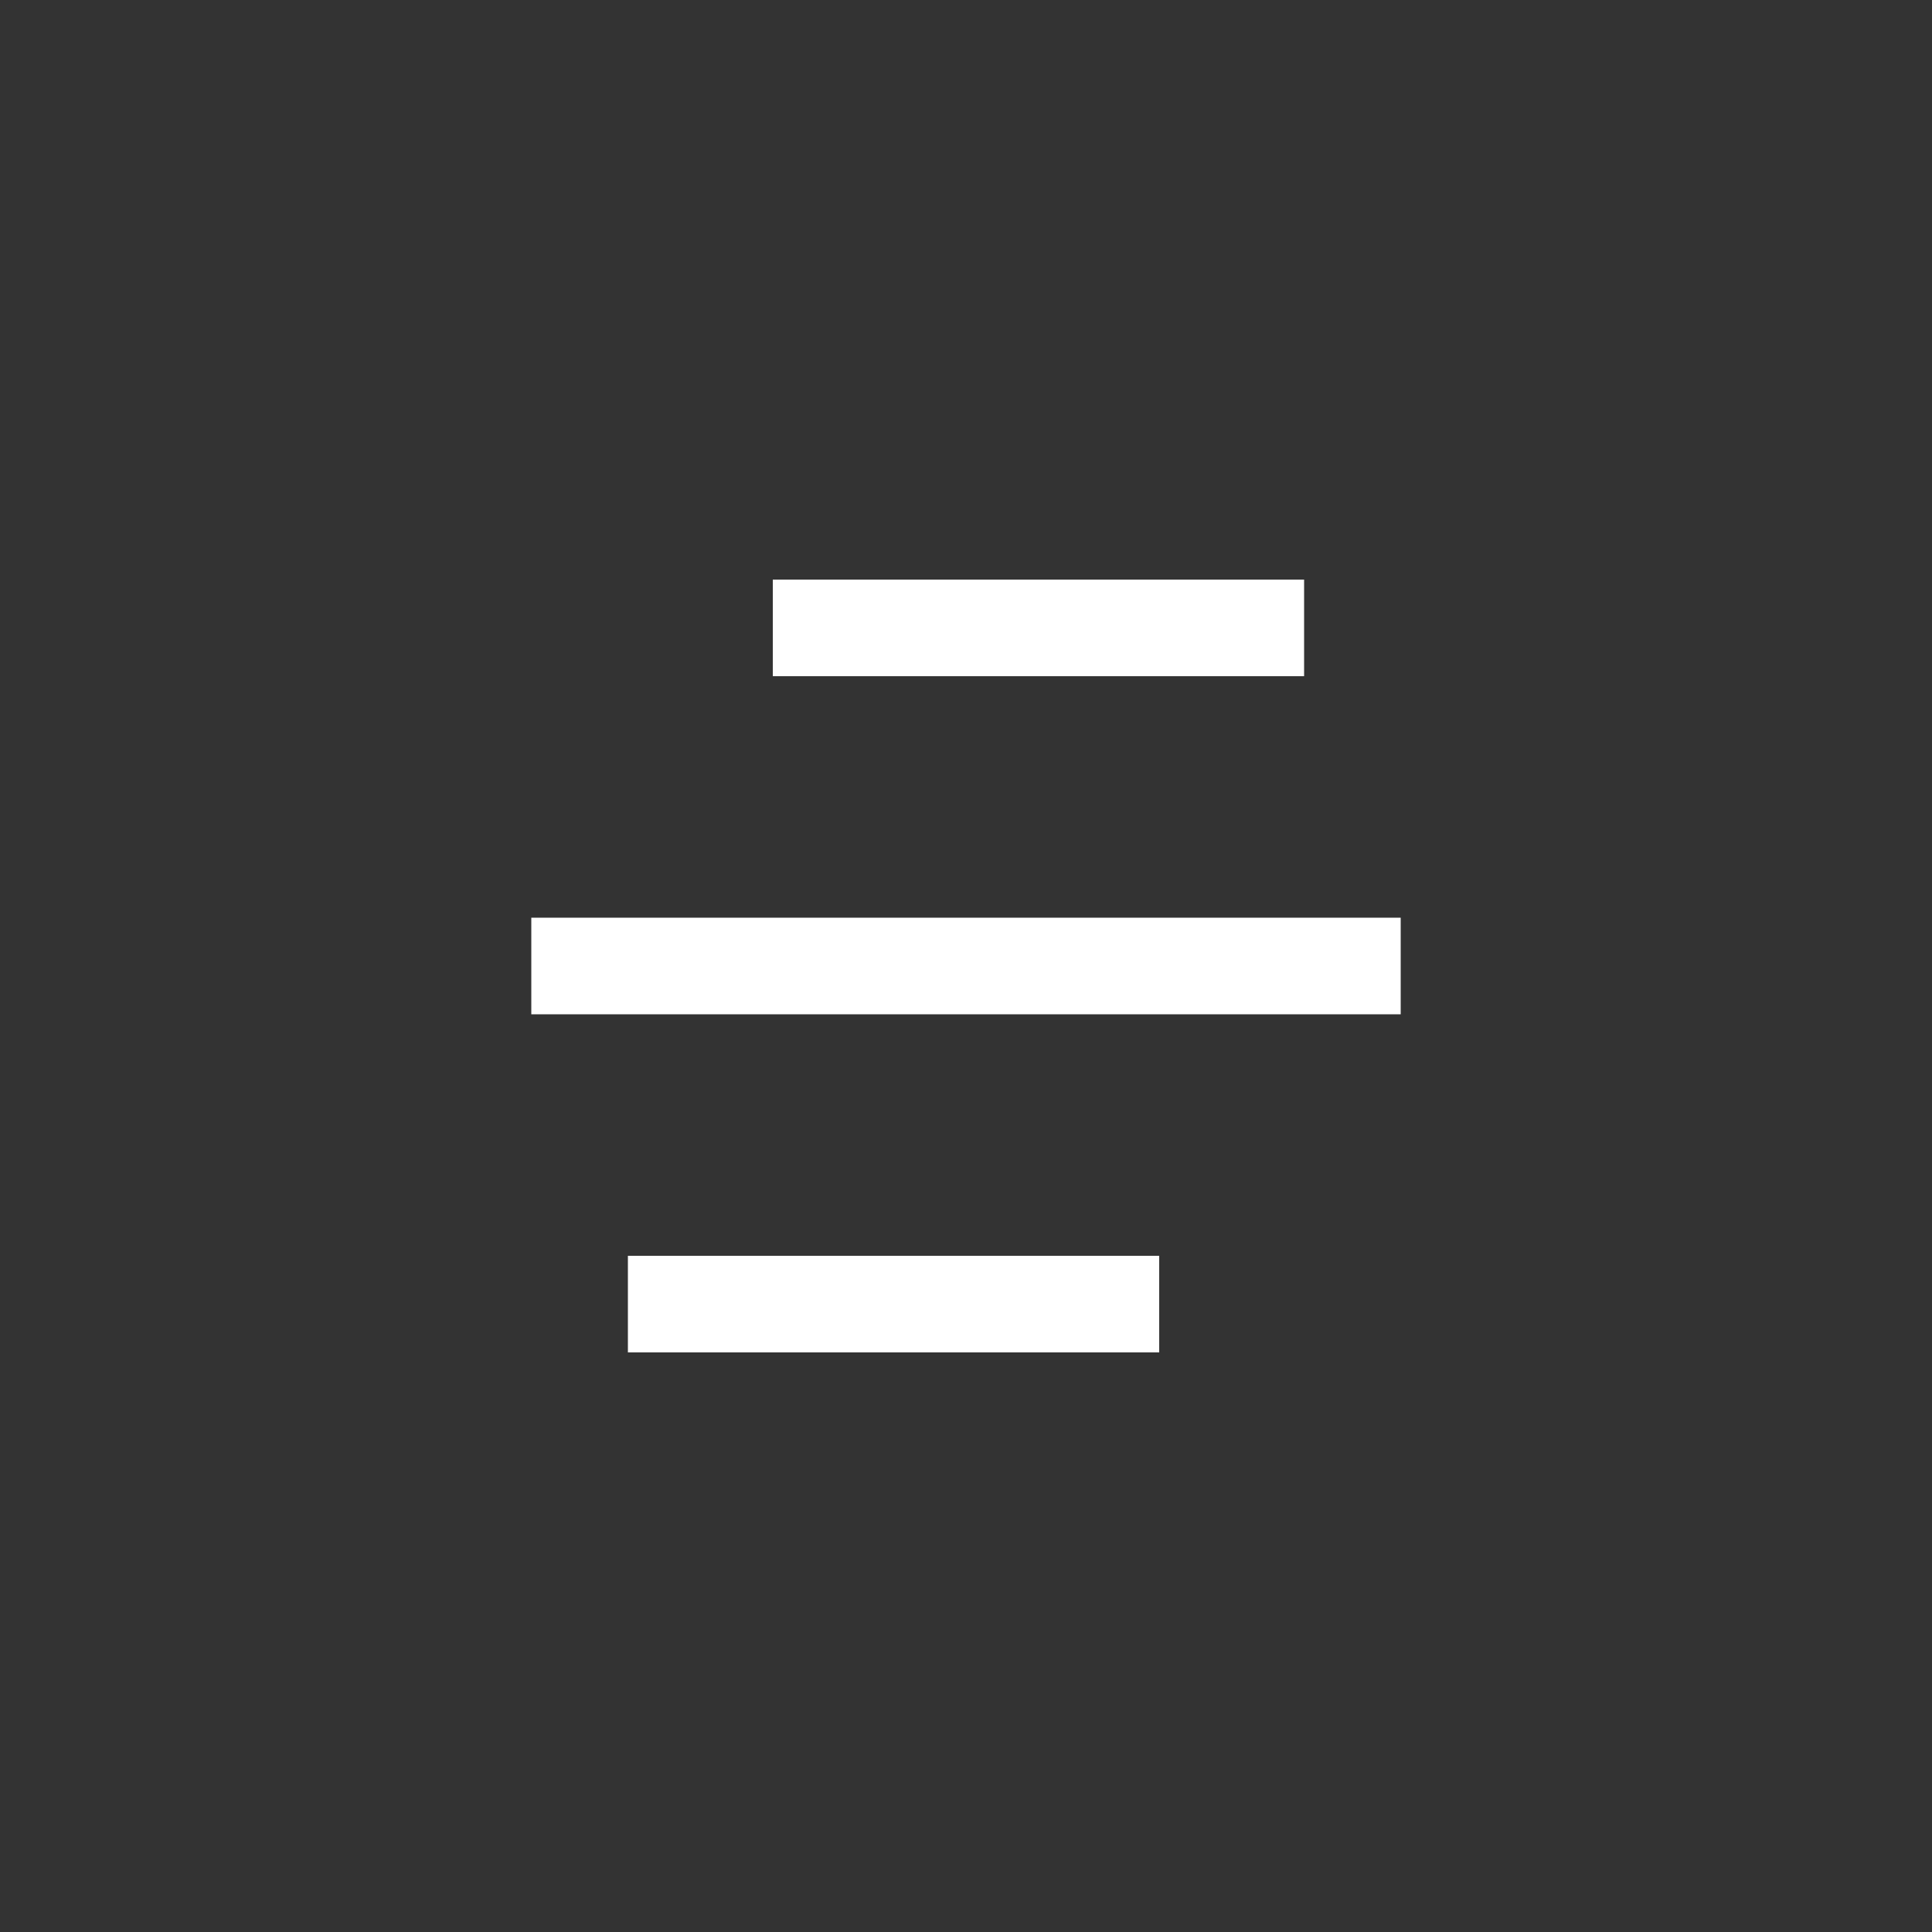 <?xml version="1.0" encoding="UTF-8"?> <svg xmlns="http://www.w3.org/2000/svg" width="40" height="40" viewBox="0 0 40 40" fill="none"><rect x="0" y="0" width="40" height="40" fill="#333333" stroke="none"/><path d="M24 26V28H13V26H24ZM29 19V21H11V19H29ZM27 12V14H16V12H27Z" fill="white"></path></svg> 